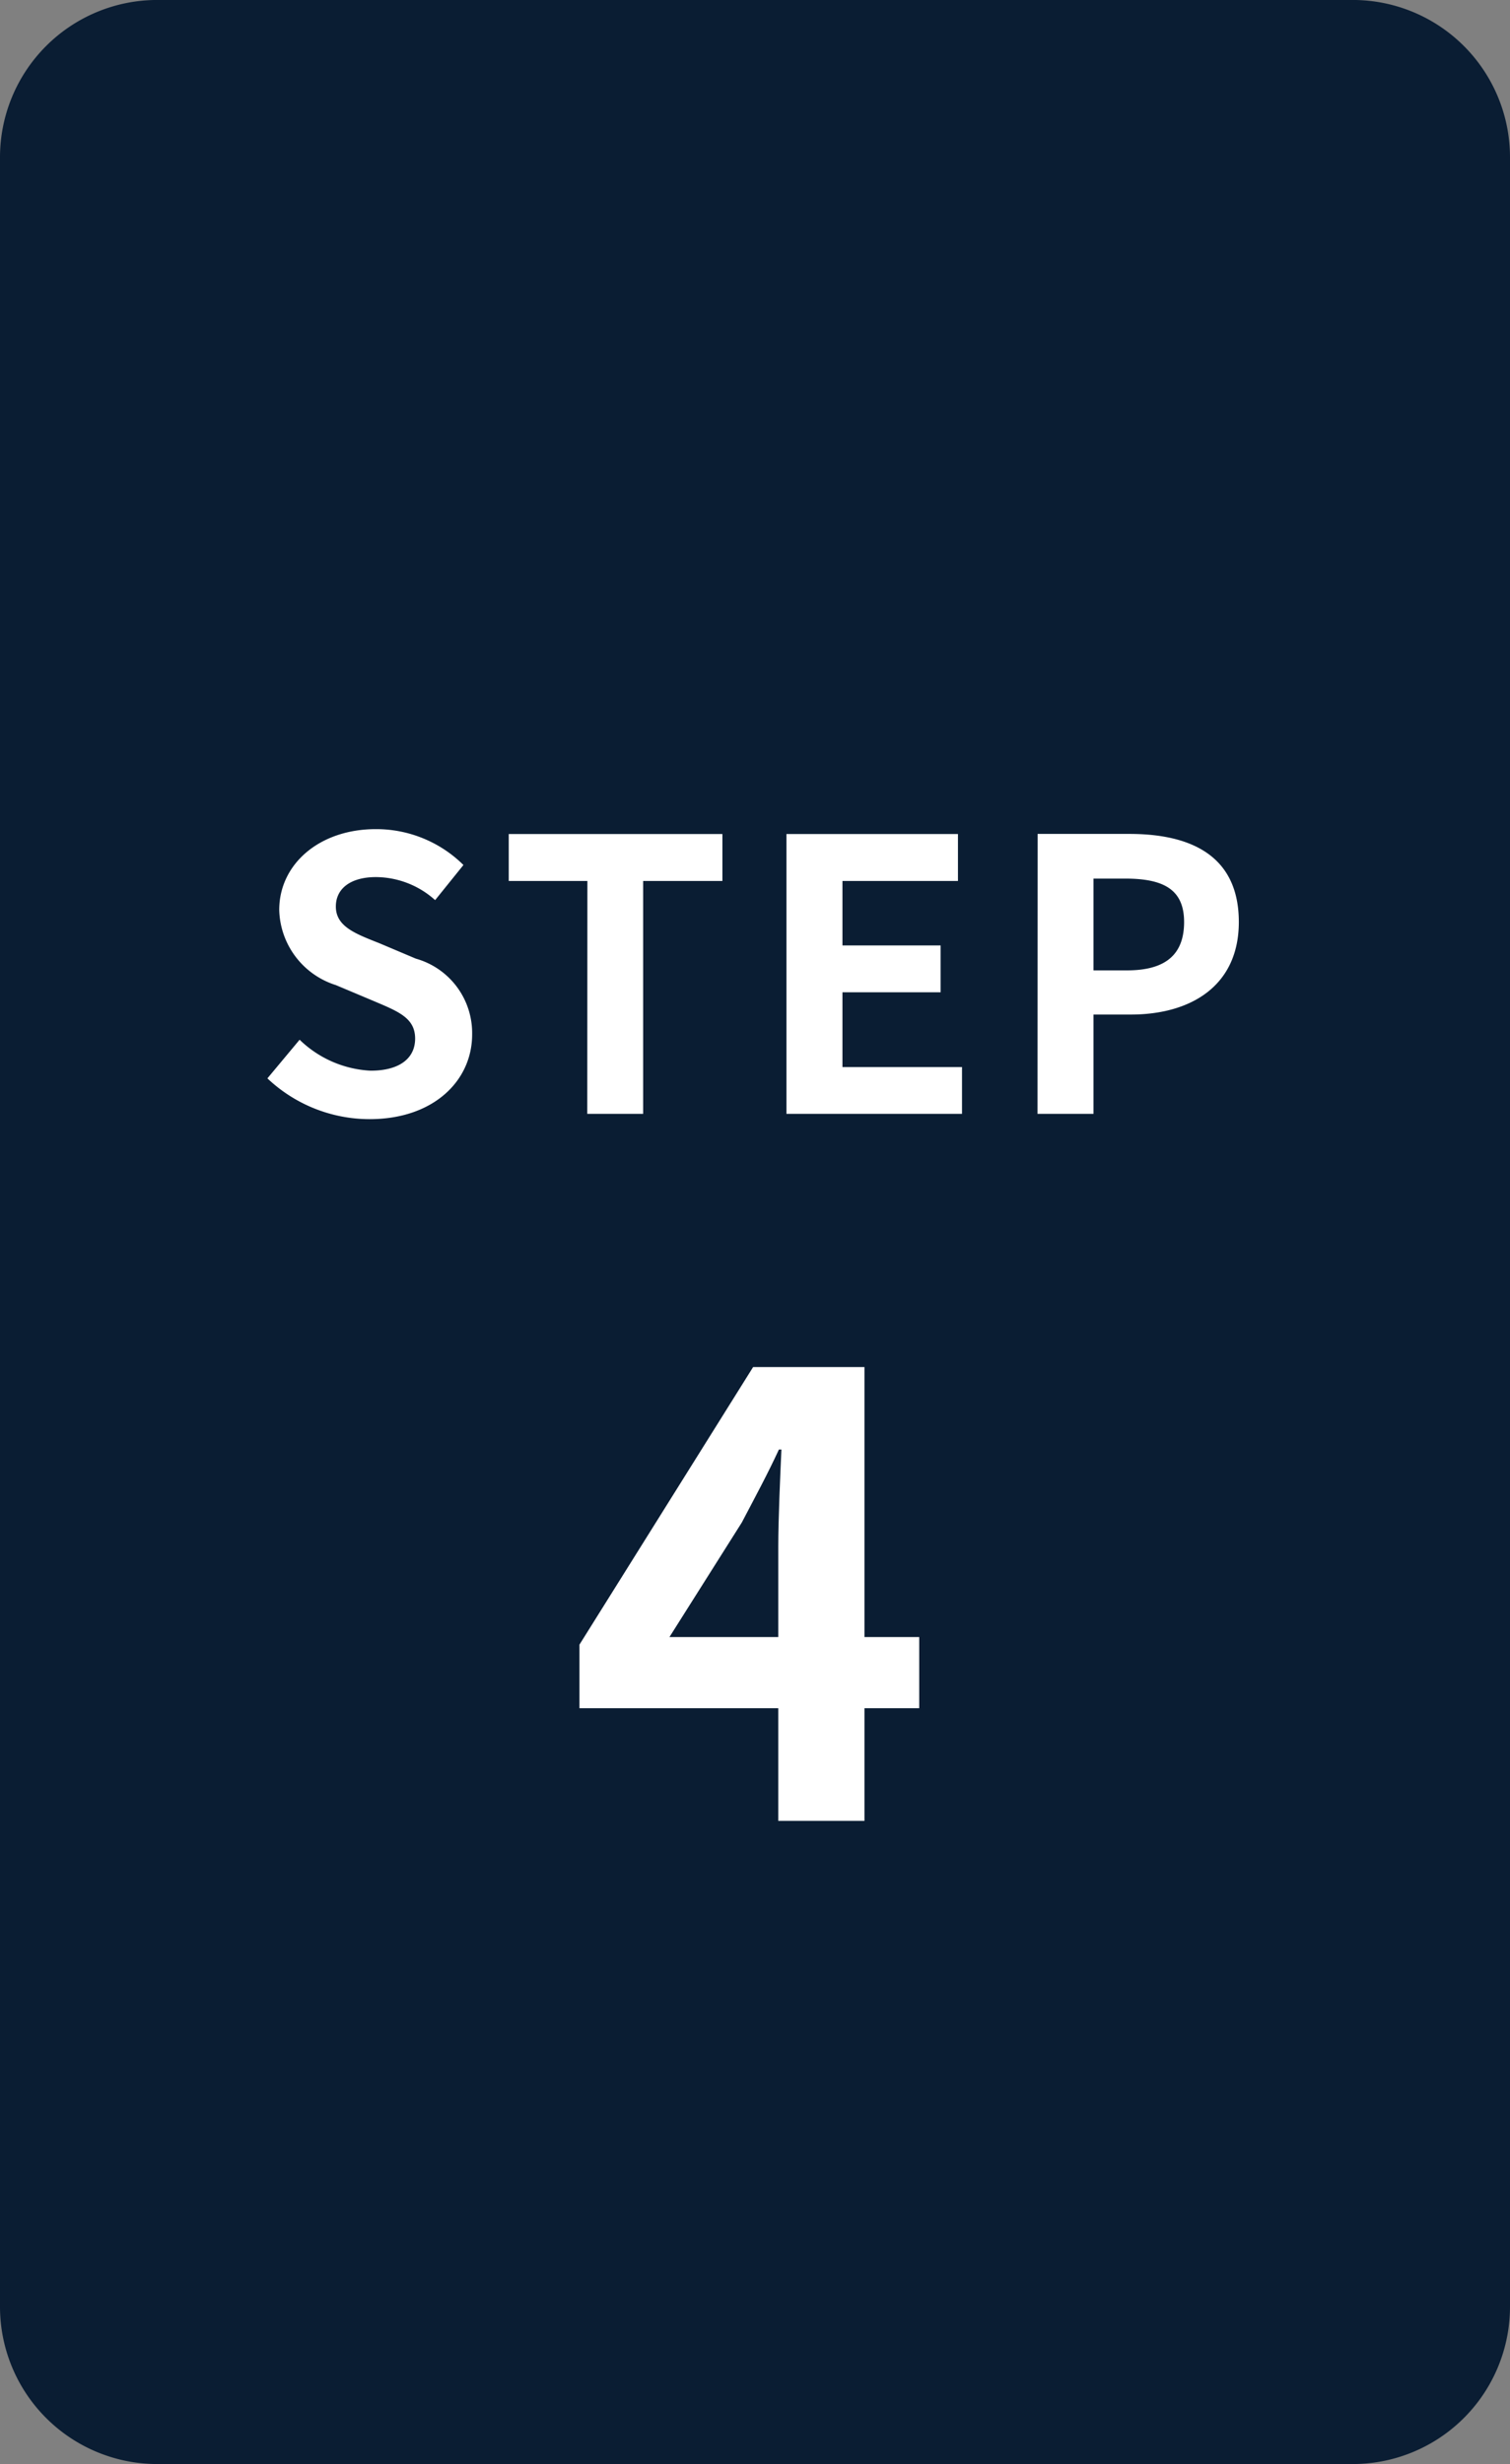 <svg xmlns="http://www.w3.org/2000/svg" width="48" height="78.297"><rect width="100%" height="100%" fill="#808080" stroke="none"/><g data-name="グループ 21187"><path data-name="合体 15" d="M5-.001h38a5 5 0 015 5v68.3a5 5 0 01-5 5H5a5 5 0 01-5-5v-68.3a5 5 0 015-5z" fill="#0a1d33"/><path data-name="パス 62583" d="M21.28 52.021l2.3-3.64c.42-.8.82-1.54 1.18-2.32h.08c-.04.86-.1 2.22-.1 3.08v2.88zm3.46 5.84h2.74v-3.58h1.74v-2.26h-1.74v-8.58h-3.54l-5.52 8.82v2.02h6.32z" fill="#fff"/><path data-name="パス 62582" d="M11.744 35.563c2.056 0 3.264-1.236 3.264-2.688a2.453 2.453 0 00-1.788-2.412l-1.164-.492c-.756-.3-1.38-.528-1.38-1.164 0-.588.492-.936 1.272-.936a2.833 2.833 0 011.884.732l.9-1.116a3.941 3.941 0 00-2.784-1.14c-1.8 0-3.072 1.116-3.072 2.568a2.573 2.573 0 001.8 2.388l1.188.5c.792.336 1.332.54 1.332 1.2 0 .624-.492 1.02-1.416 1.02a3.494 3.494 0 01-2.256-.984L8.5 34.267a4.732 4.732 0 003.244 1.296zm6.924-.168h1.776v-7.4h2.52v-1.492h-6.792v1.492h2.5zm6.332 0h5.58v-1.488h-3.8v-2.376h3.12v-1.488h-3.12v-2.048h3.672v-1.492H25zm7.98 0h1.78v-3.156h1.188c1.908 0 3.432-.912 3.432-2.94 0-2.1-1.512-2.8-3.48-2.8h-2.916zm1.78-4.56v-2.916h1.008c1.224 0 1.872.348 1.872 1.38s-.588 1.536-1.812 1.536z" fill="#fff"/></g></svg>
